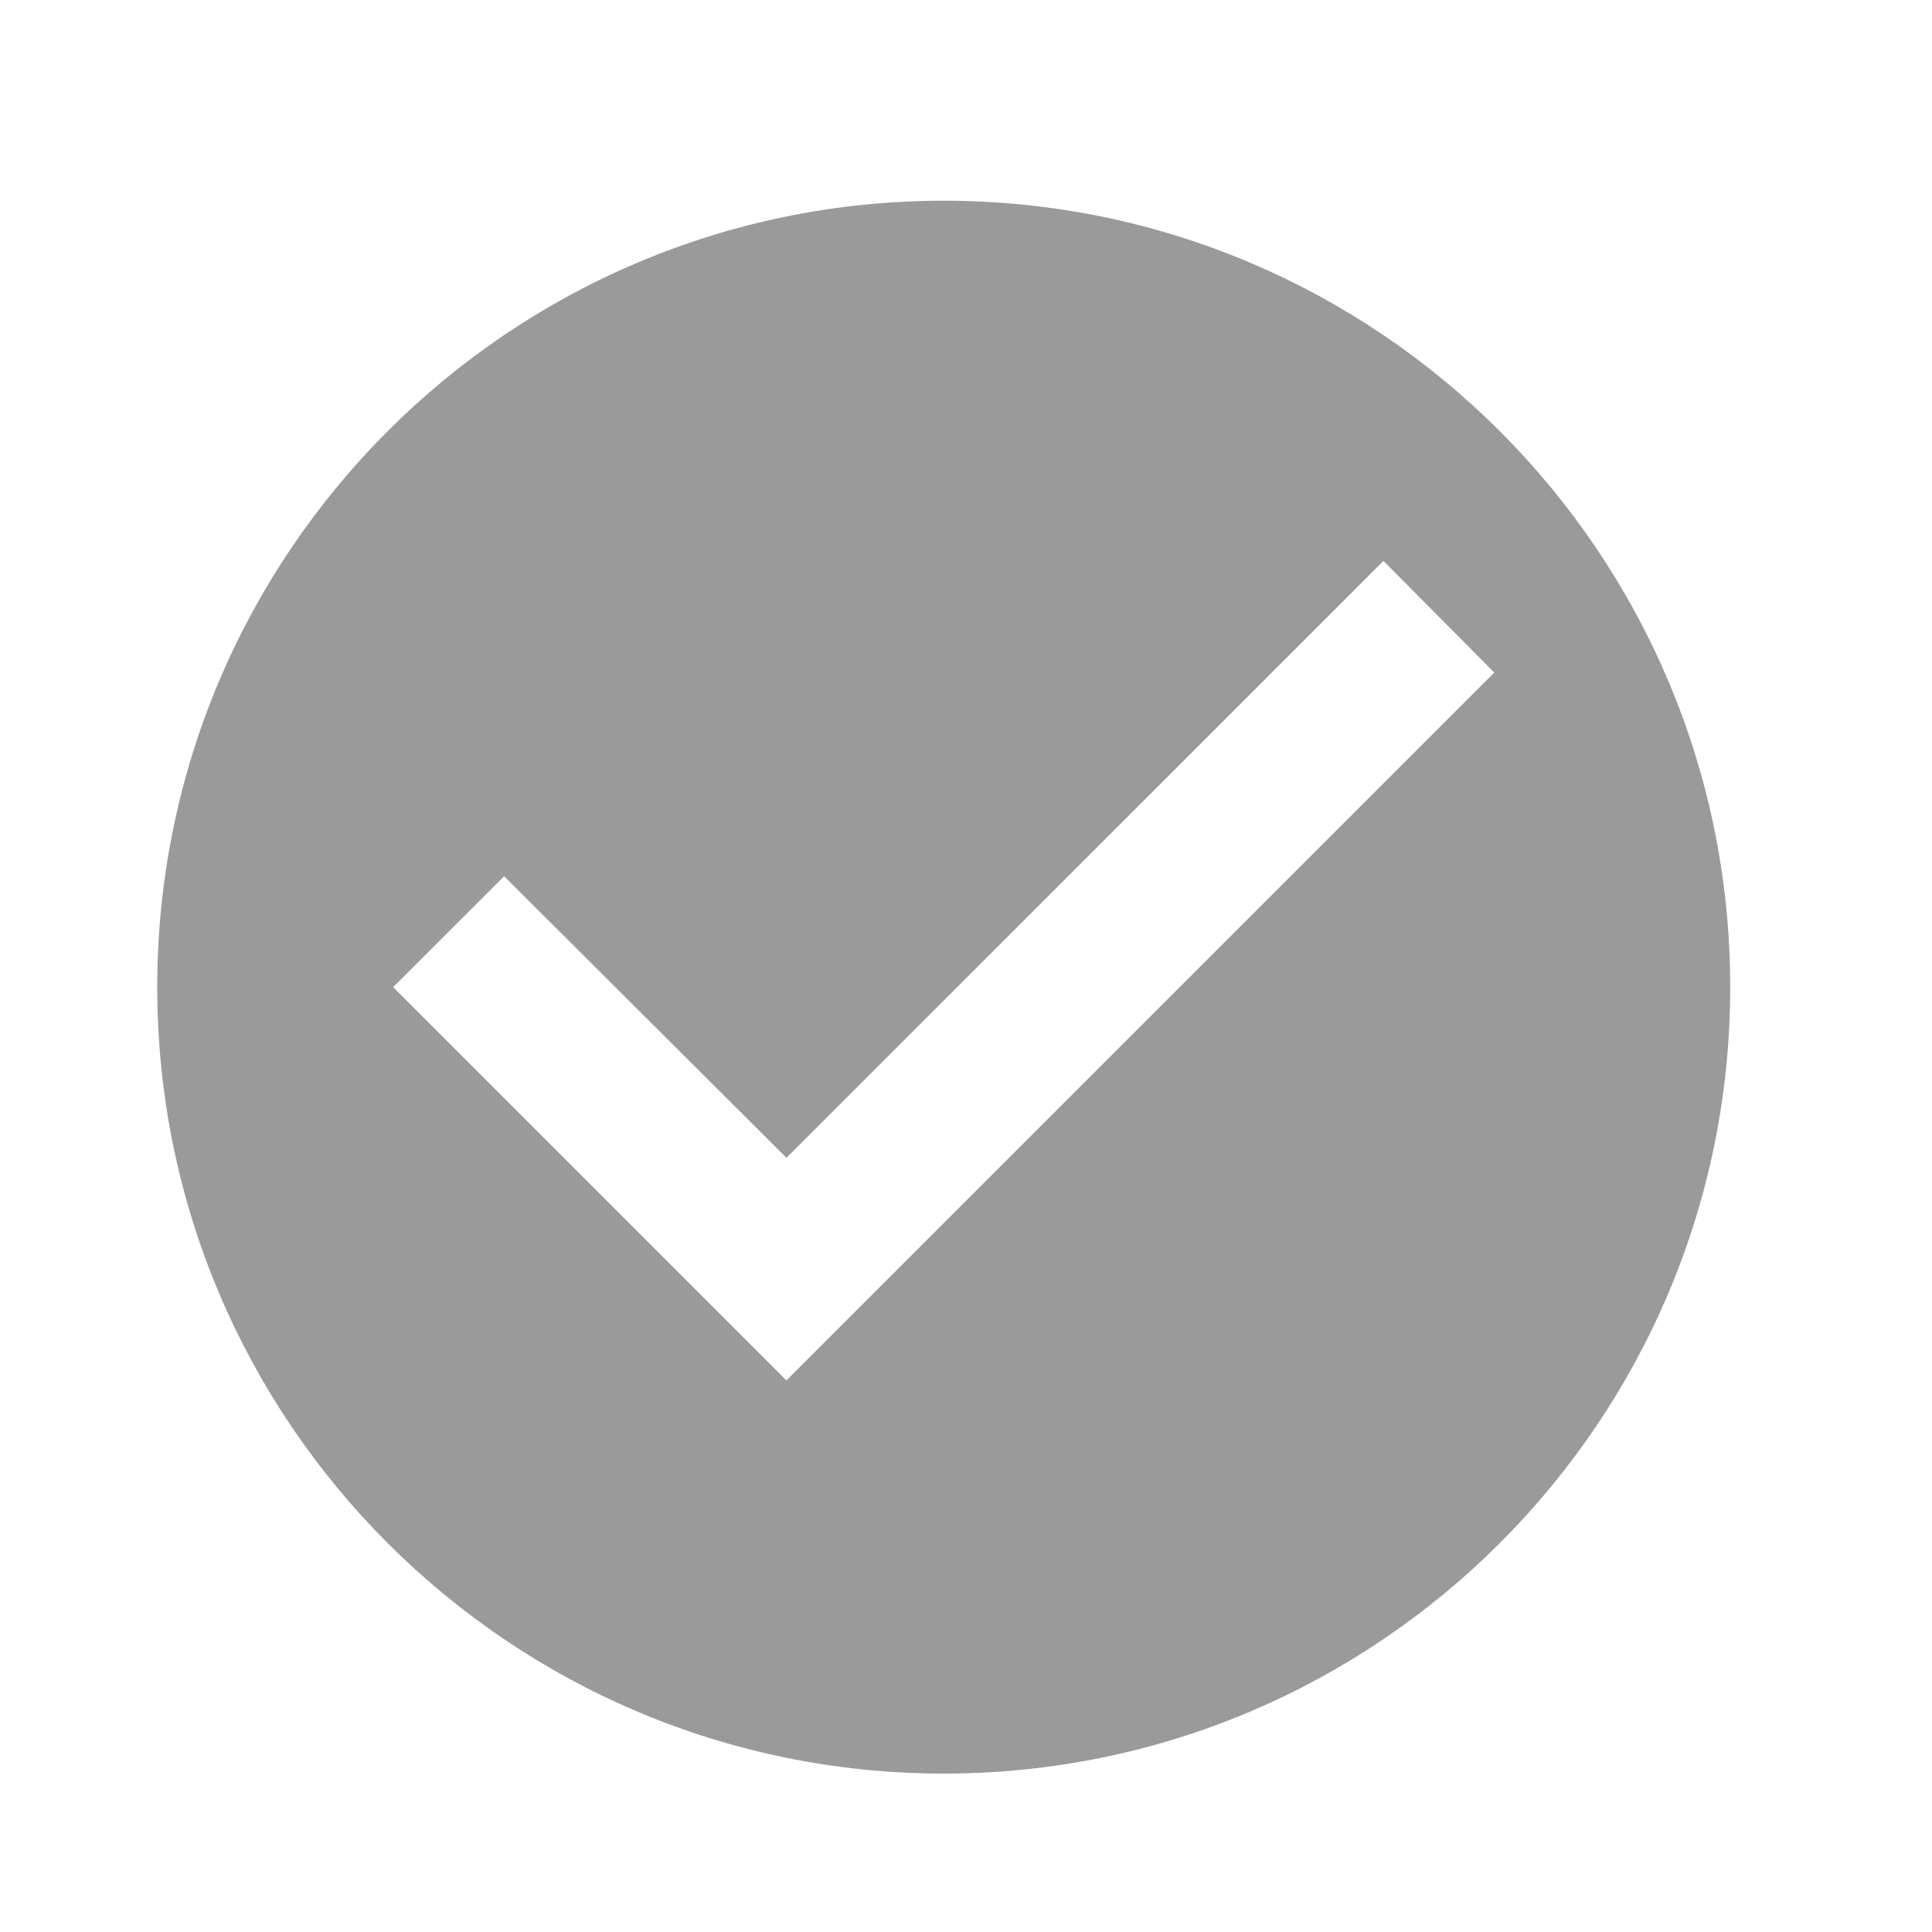 <svg xmlns="http://www.w3.org/2000/svg" width="18" height="18" viewBox="0 0 18 18" fill="none">
  <path d="M8.793 1.87C4.748 1.87 1.465 5.152 1.465 9.197C1.465 13.242 4.748 16.524 8.793 16.524C12.837 16.524 16.12 13.242 16.12 9.197C16.12 5.152 12.837 1.87 8.793 1.87ZM7.327 12.861L3.663 9.197L4.697 8.164L7.327 10.787L12.889 5.226L13.922 6.266L7.327 12.861Z" fill="#9A9A9A"/>
</svg>